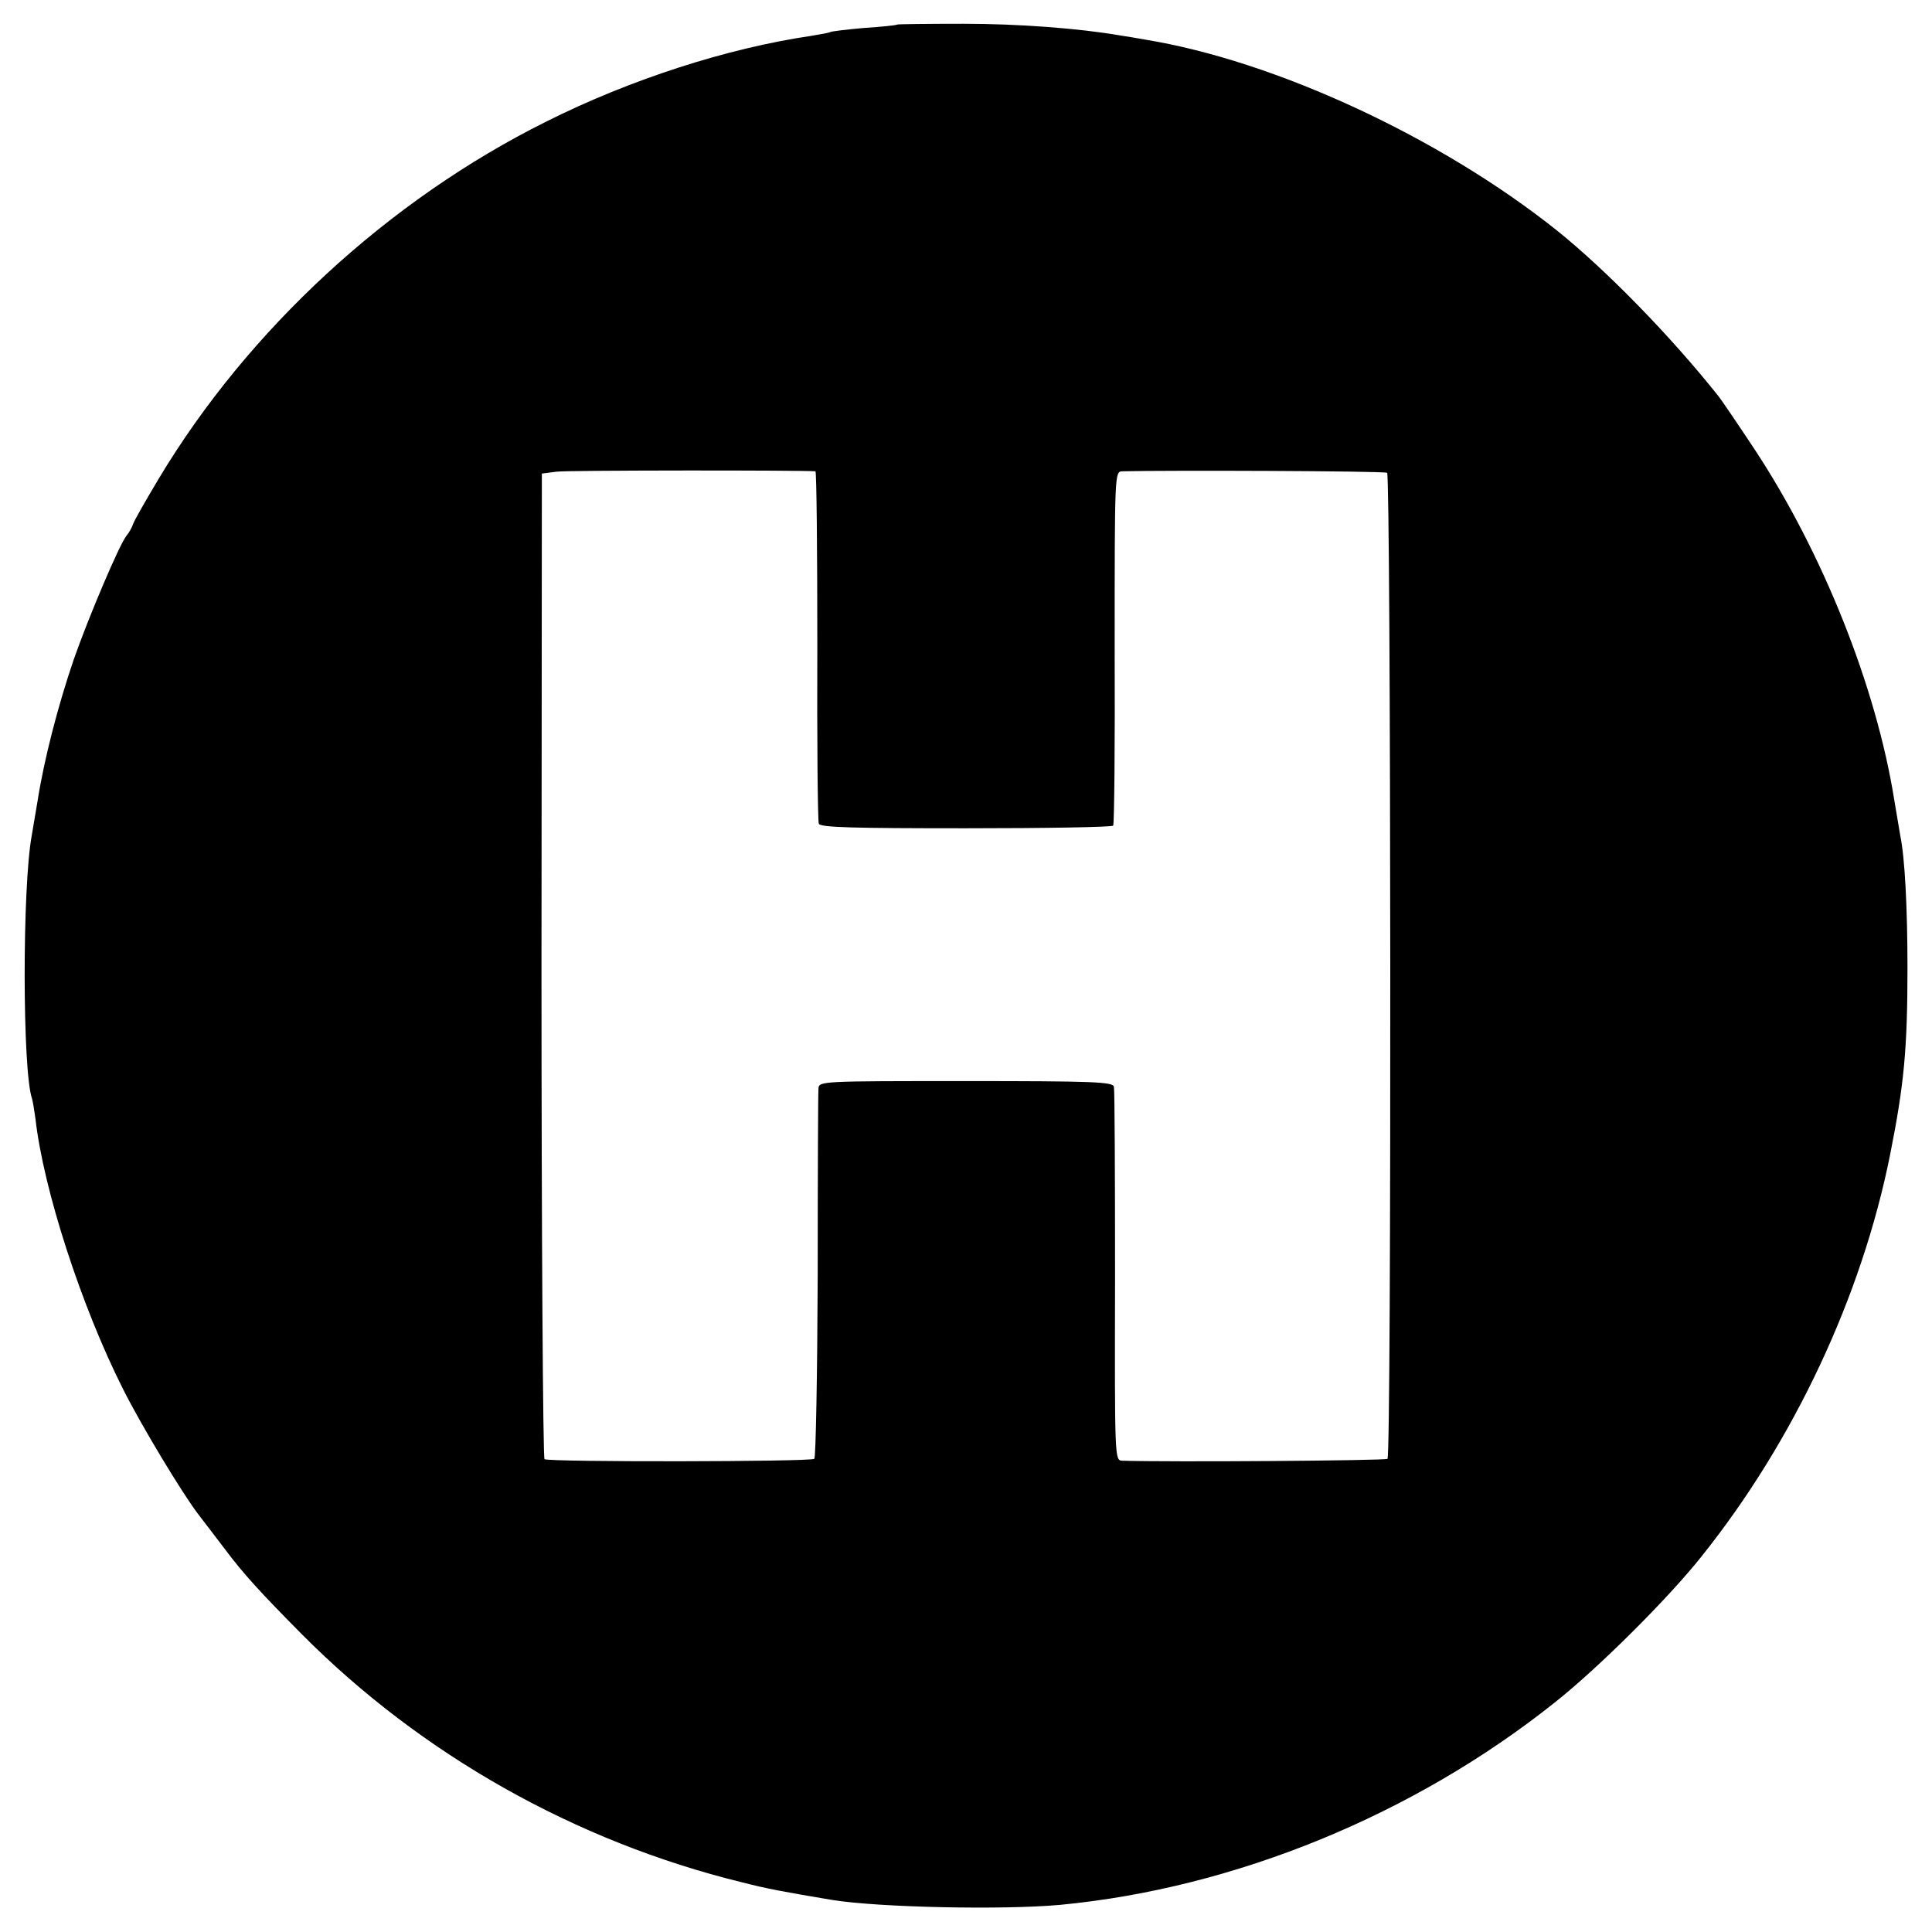 <?xml version="1.0" standalone="no"?>
<!DOCTYPE svg PUBLIC "-//W3C//DTD SVG 20010904//EN"
 "http://www.w3.org/TR/2001/REC-SVG-20010904/DTD/svg10.dtd">
<svg version="1.0" xmlns="http://www.w3.org/2000/svg"
 width="512pt" height="512pt" viewBox="0 0 512 512"
 preserveAspectRatio="xMidYMid meet">
<g transform="translate(0,512) scale(0.1,-0.1)"
fill="#000000" stroke="none">
<path d="M2378 5055 c-2 -2 -41 -6 -87 -9 -47 -4 -87 -9 -91 -11 -3 -2 -26 -6
-50 -10 -224 -33 -481 -116 -704 -228 -417 -208 -788 -550 -1025 -945 -34 -57
-65 -111 -68 -120 -3 -9 -11 -24 -18 -32 -19 -24 -101 -217 -140 -329 -41
-120 -78 -263 -95 -371 -7 -41 -14 -84 -16 -95 -25 -135 -25 -624 1 -697 2 -7
6 -31 9 -53 21 -187 122 -498 232 -716 48 -96 159 -280 201 -334 28 -37 31
-40 68 -89 50 -67 96 -117 205 -227 317 -319 725 -549 1165 -657 70 -18 115
-26 240 -47 123 -20 453 -27 605 -13 462 44 936 238 1310 536 114 90 301 276
389 387 245 306 425 690 500 1065 37 186 46 280 46 495 0 160 -7 292 -19 350
-2 11 -9 54 -16 95 -48 301 -190 656 -370 929 -45 68 -88 131 -95 140 -128
161 -299 336 -430 441 -310 247 -747 449 -1090 505 -22 4 -52 9 -66 11 -110
19 -270 31 -416 31 -95 0 -173 -1 -175 -2z m-217 -1184 c3 -1 5 -208 5 -461
-1 -254 1 -466 4 -473 4 -10 94 -12 390 -12 212 0 387 3 390 7 3 3 5 216 4
472 0 463 0 466 20 467 112 3 695 1 702 -4 10 -6 12 -2603 1 -2613 -5 -5 -581
-9 -703 -5 -20 1 -20 2 -19 488 0 269 -1 495 -3 503 -3 13 -54 15 -393 15
-383 0 -389 0 -390 -20 -1 -11 -2 -234 -2 -497 -1 -262 -5 -480 -9 -484 -8 -8
-701 -9 -715 -1 -4 3 -8 592 -8 1309 l1 1303 39 5 c30 4 654 4 686 1z"/>
</g>
</svg>
